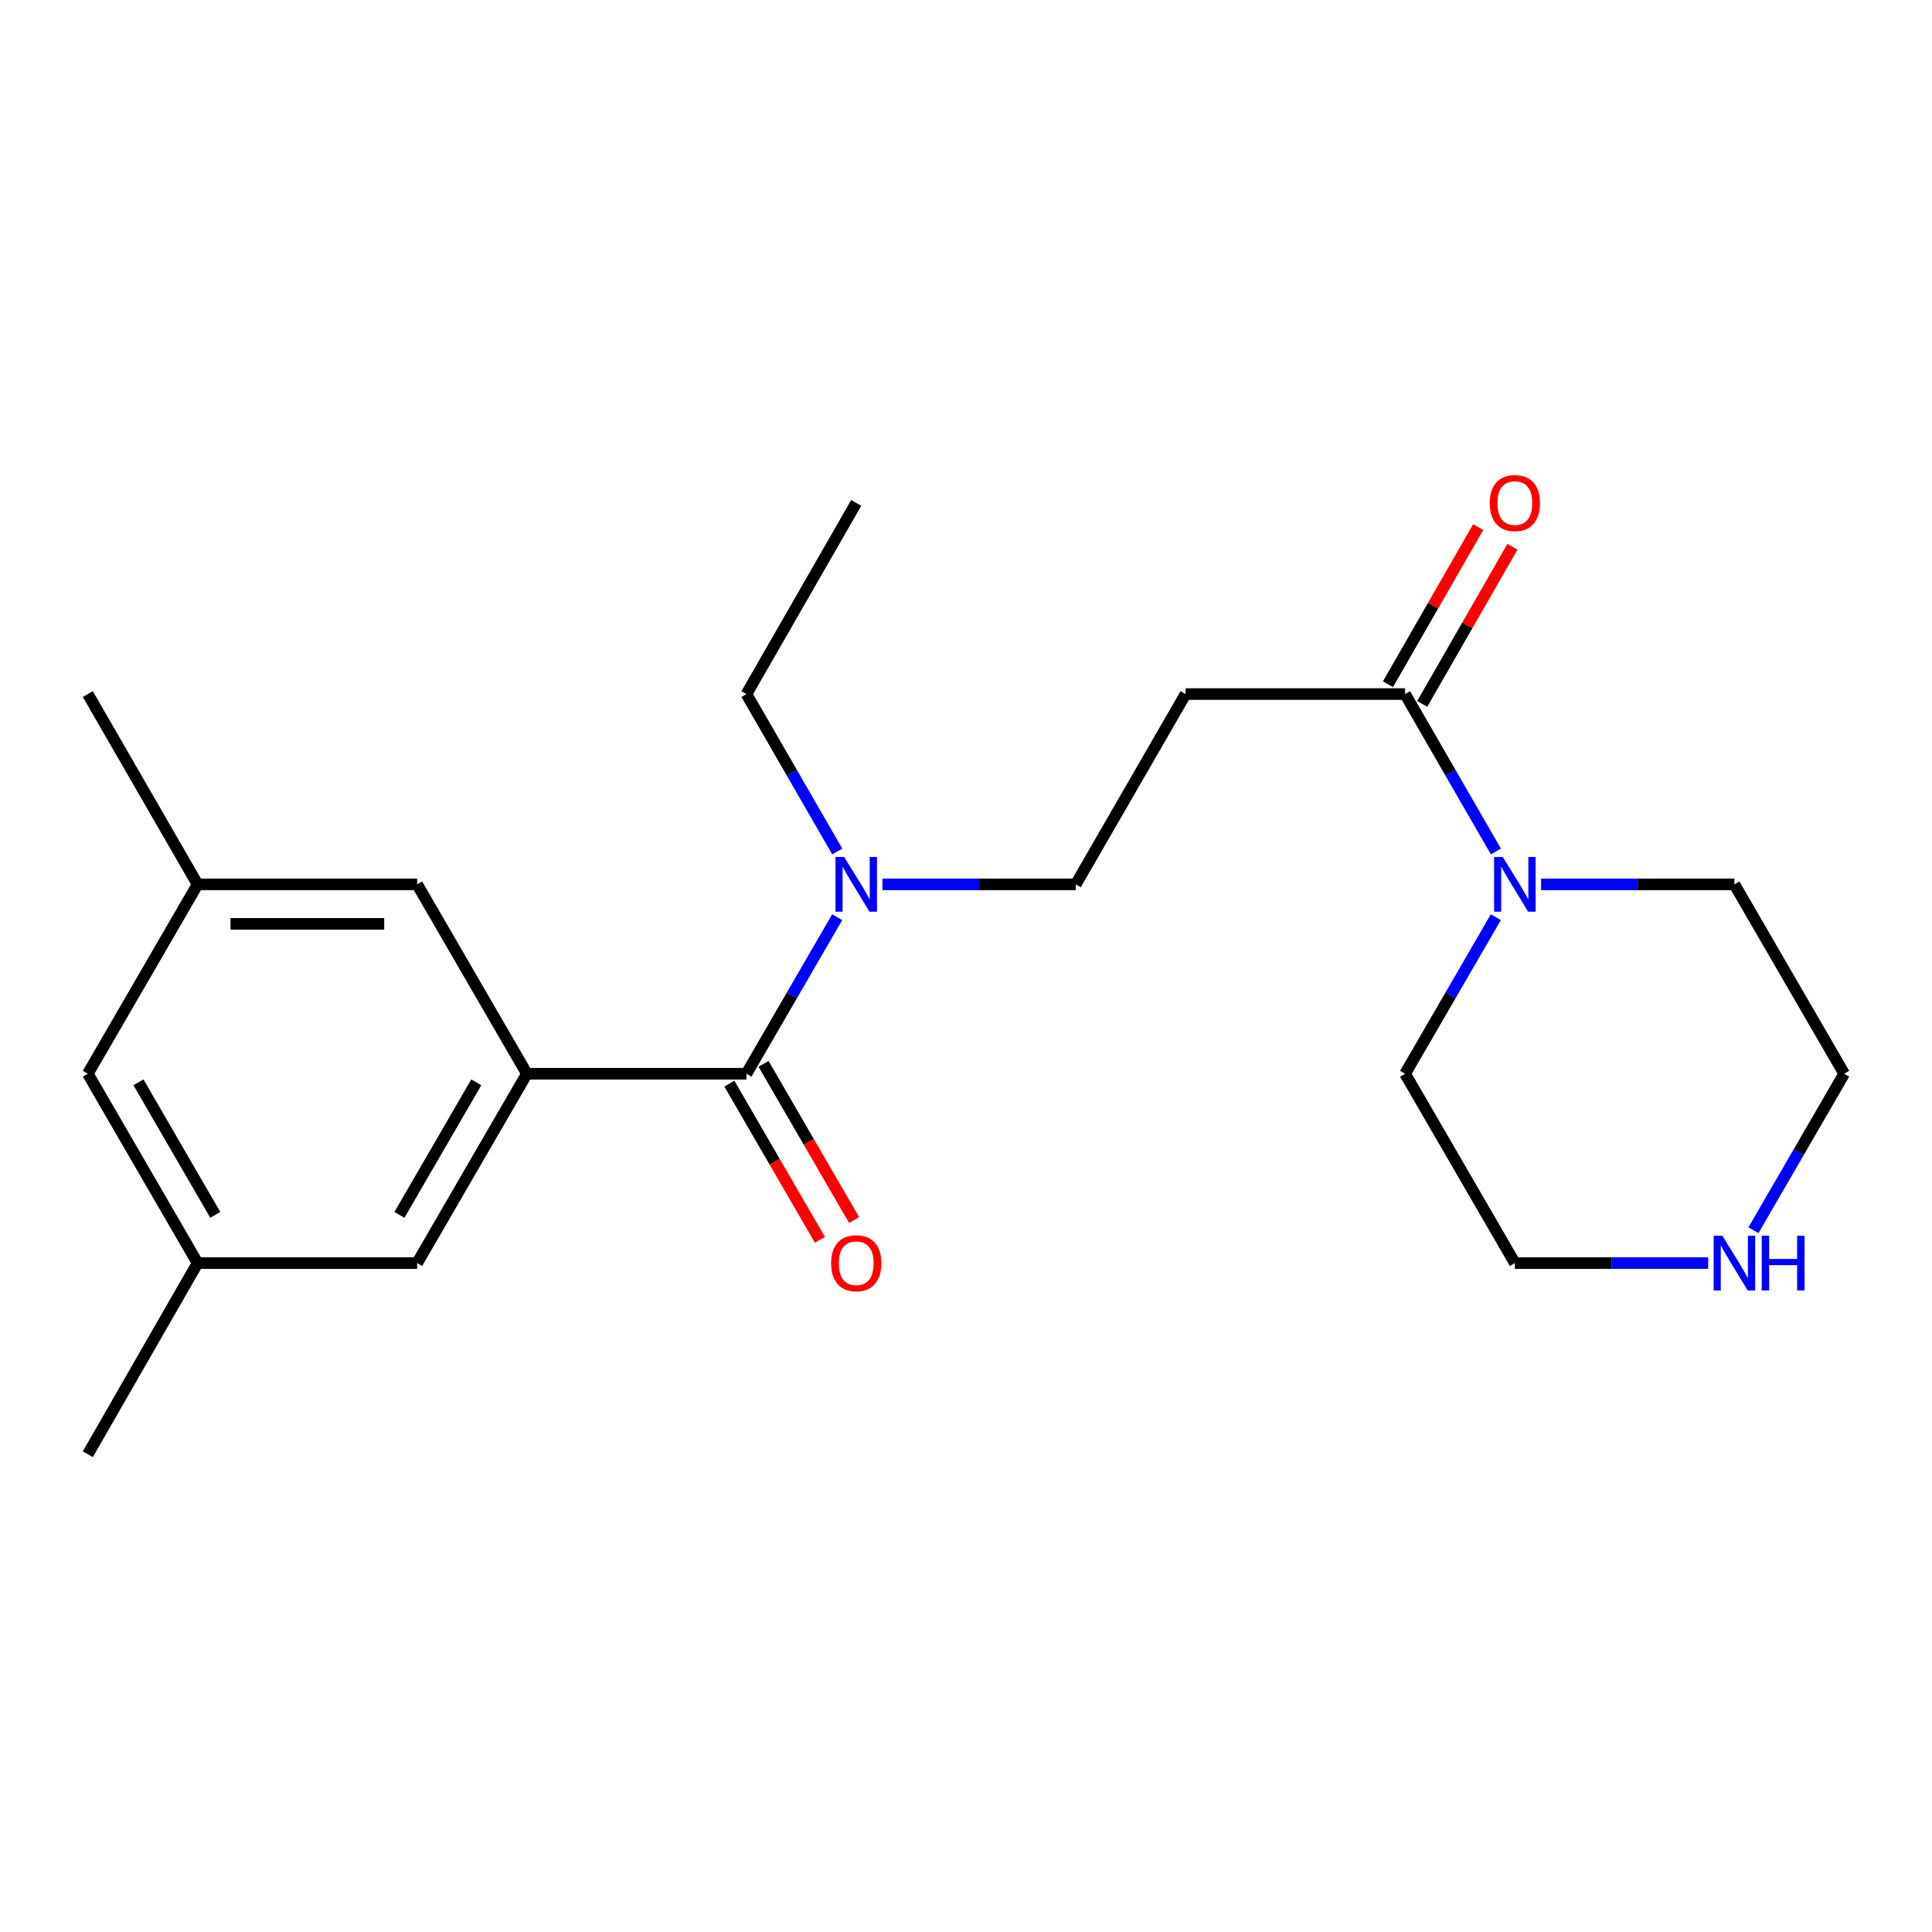 <?xml version='1.0' encoding='iso-8859-1'?>
<svg version='1.1' baseProfile='full'
              xmlns='http://www.w3.org/2000/svg'
                      xmlns:rdkit='http://www.rdkit.org/xml'
                      xmlns:xlink='http://www.w3.org/1999/xlink'
                  xml:space='preserve'
width='1000px' height='1000px' viewBox='0 0 1000 1000'>
<!-- END OF HEADER -->
<rect style='opacity:1.0;fill:#FFFFFF;stroke:none' width='1000' height='1000' x='0' y='0'> </rect>
<path class='bond-0' d='M 386.358,555.761 L 272.727,555.761' style='fill:none;fill-rule:evenodd;stroke:#000000;stroke-width:6px;stroke-linecap:butt;stroke-linejoin:miter;stroke-opacity:1' />
<path class='bond-4' d='M 386.358,555.761 L 409.845,515.249' style='fill:none;fill-rule:evenodd;stroke:#000000;stroke-width:6px;stroke-linecap:butt;stroke-linejoin:miter;stroke-opacity:1' />
<path class='bond-4' d='M 409.845,515.249 L 433.333,474.738' style='fill:none;fill-rule:evenodd;stroke:#0000FF;stroke-width:6px;stroke-linecap:butt;stroke-linejoin:miter;stroke-opacity:1' />
<path class='bond-8' d='M 377.516,560.888 L 400.957,601.314' style='fill:none;fill-rule:evenodd;stroke:#000000;stroke-width:6px;stroke-linecap:butt;stroke-linejoin:miter;stroke-opacity:1' />
<path class='bond-8' d='M 400.957,601.314 L 424.397,641.74' style='fill:none;fill-rule:evenodd;stroke:#FF0000;stroke-width:6px;stroke-linecap:butt;stroke-linejoin:miter;stroke-opacity:1' />
<path class='bond-8' d='M 395.2,550.634 L 418.64,591.061' style='fill:none;fill-rule:evenodd;stroke:#000000;stroke-width:6px;stroke-linecap:butt;stroke-linejoin:miter;stroke-opacity:1' />
<path class='bond-8' d='M 418.64,591.061 L 442.081,631.487' style='fill:none;fill-rule:evenodd;stroke:#FF0000;stroke-width:6px;stroke-linecap:butt;stroke-linejoin:miter;stroke-opacity:1' />
<path class='bond-5' d='M 272.727,555.761 L 215.912,653.766' style='fill:none;fill-rule:evenodd;stroke:#000000;stroke-width:6px;stroke-linecap:butt;stroke-linejoin:miter;stroke-opacity:1' />
<path class='bond-5' d='M 246.521,560.21 L 206.75,628.813' style='fill:none;fill-rule:evenodd;stroke:#000000;stroke-width:6px;stroke-linecap:butt;stroke-linejoin:miter;stroke-opacity:1' />
<path class='bond-6' d='M 272.727,555.761 L 215.912,457.745' style='fill:none;fill-rule:evenodd;stroke:#000000;stroke-width:6px;stroke-linecap:butt;stroke-linejoin:miter;stroke-opacity:1' />
<path class='bond-1' d='M 727.273,359.253 L 613.642,359.253' style='fill:none;fill-rule:evenodd;stroke:#000000;stroke-width:6px;stroke-linecap:butt;stroke-linejoin:miter;stroke-opacity:1' />
<path class='bond-2' d='M 727.273,359.253 L 750.776,399.998' style='fill:none;fill-rule:evenodd;stroke:#000000;stroke-width:6px;stroke-linecap:butt;stroke-linejoin:miter;stroke-opacity:1' />
<path class='bond-2' d='M 750.776,399.998 L 774.28,440.743' style='fill:none;fill-rule:evenodd;stroke:#0000FF;stroke-width:6px;stroke-linecap:butt;stroke-linejoin:miter;stroke-opacity:1' />
<path class='bond-10' d='M 736.136,364.342 L 759.487,323.675' style='fill:none;fill-rule:evenodd;stroke:#000000;stroke-width:6px;stroke-linecap:butt;stroke-linejoin:miter;stroke-opacity:1' />
<path class='bond-10' d='M 759.487,323.675 L 782.838,283.007' style='fill:none;fill-rule:evenodd;stroke:#FF0000;stroke-width:6px;stroke-linecap:butt;stroke-linejoin:miter;stroke-opacity:1' />
<path class='bond-10' d='M 718.409,354.163 L 741.76,313.496' style='fill:none;fill-rule:evenodd;stroke:#000000;stroke-width:6px;stroke-linecap:butt;stroke-linejoin:miter;stroke-opacity:1' />
<path class='bond-10' d='M 741.76,313.496 L 765.112,272.829' style='fill:none;fill-rule:evenodd;stroke:#FF0000;stroke-width:6px;stroke-linecap:butt;stroke-linejoin:miter;stroke-opacity:1' />
<path class='bond-14' d='M 797.669,457.745 L 847.7,457.745' style='fill:none;fill-rule:evenodd;stroke:#0000FF;stroke-width:6px;stroke-linecap:butt;stroke-linejoin:miter;stroke-opacity:1' />
<path class='bond-14' d='M 847.7,457.745 L 897.73,457.745' style='fill:none;fill-rule:evenodd;stroke:#000000;stroke-width:6px;stroke-linecap:butt;stroke-linejoin:miter;stroke-opacity:1' />
<path class='bond-15' d='M 774.238,474.738 L 750.756,515.249' style='fill:none;fill-rule:evenodd;stroke:#0000FF;stroke-width:6px;stroke-linecap:butt;stroke-linejoin:miter;stroke-opacity:1' />
<path class='bond-15' d='M 750.756,515.249 L 727.273,555.761' style='fill:none;fill-rule:evenodd;stroke:#000000;stroke-width:6px;stroke-linecap:butt;stroke-linejoin:miter;stroke-opacity:1' />
<path class='bond-3' d='M 613.642,359.253 L 556.815,457.745' style='fill:none;fill-rule:evenodd;stroke:#000000;stroke-width:6px;stroke-linecap:butt;stroke-linejoin:miter;stroke-opacity:1' />
<path class='bond-7' d='M 456.765,457.745 L 506.79,457.745' style='fill:none;fill-rule:evenodd;stroke:#0000FF;stroke-width:6px;stroke-linecap:butt;stroke-linejoin:miter;stroke-opacity:1' />
<path class='bond-7' d='M 506.79,457.745 L 556.815,457.745' style='fill:none;fill-rule:evenodd;stroke:#000000;stroke-width:6px;stroke-linecap:butt;stroke-linejoin:miter;stroke-opacity:1' />
<path class='bond-18' d='M 433.375,440.743 L 409.866,399.998' style='fill:none;fill-rule:evenodd;stroke:#0000FF;stroke-width:6px;stroke-linecap:butt;stroke-linejoin:miter;stroke-opacity:1' />
<path class='bond-18' d='M 409.866,399.998 L 386.358,359.253' style='fill:none;fill-rule:evenodd;stroke:#000000;stroke-width:6px;stroke-linecap:butt;stroke-linejoin:miter;stroke-opacity:1' />
<path class='bond-11' d='M 215.912,653.766 L 102.27,653.766' style='fill:none;fill-rule:evenodd;stroke:#000000;stroke-width:6px;stroke-linecap:butt;stroke-linejoin:miter;stroke-opacity:1' />
<path class='bond-12' d='M 215.912,457.745 L 102.27,457.745' style='fill:none;fill-rule:evenodd;stroke:#000000;stroke-width:6px;stroke-linecap:butt;stroke-linejoin:miter;stroke-opacity:1' />
<path class='bond-12' d='M 198.866,478.187 L 119.316,478.187' style='fill:none;fill-rule:evenodd;stroke:#000000;stroke-width:6px;stroke-linecap:butt;stroke-linejoin:miter;stroke-opacity:1' />
<path class='bond-9' d='M 884.149,653.766 L 834.119,653.766' style='fill:none;fill-rule:evenodd;stroke:#0000FF;stroke-width:6px;stroke-linecap:butt;stroke-linejoin:miter;stroke-opacity:1' />
<path class='bond-9' d='M 834.119,653.766 L 784.088,653.766' style='fill:none;fill-rule:evenodd;stroke:#000000;stroke-width:6px;stroke-linecap:butt;stroke-linejoin:miter;stroke-opacity:1' />
<path class='bond-23' d='M 907.581,636.774 L 931.063,596.267' style='fill:none;fill-rule:evenodd;stroke:#0000FF;stroke-width:6px;stroke-linecap:butt;stroke-linejoin:miter;stroke-opacity:1' />
<path class='bond-23' d='M 931.063,596.267 L 954.545,555.761' style='fill:none;fill-rule:evenodd;stroke:#000000;stroke-width:6px;stroke-linecap:butt;stroke-linejoin:miter;stroke-opacity:1' />
<path class='bond-19' d='M 102.27,653.766 L 45.455,752.713' style='fill:none;fill-rule:evenodd;stroke:#000000;stroke-width:6px;stroke-linecap:butt;stroke-linejoin:miter;stroke-opacity:1' />
<path class='bond-22' d='M 102.27,653.766 L 45.455,555.761' style='fill:none;fill-rule:evenodd;stroke:#000000;stroke-width:6px;stroke-linecap:butt;stroke-linejoin:miter;stroke-opacity:1' />
<path class='bond-22' d='M 111.432,628.813 L 71.661,560.21' style='fill:none;fill-rule:evenodd;stroke:#000000;stroke-width:6px;stroke-linecap:butt;stroke-linejoin:miter;stroke-opacity:1' />
<path class='bond-13' d='M 102.27,457.745 L 45.455,555.761' style='fill:none;fill-rule:evenodd;stroke:#000000;stroke-width:6px;stroke-linecap:butt;stroke-linejoin:miter;stroke-opacity:1' />
<path class='bond-20' d='M 102.27,457.745 L 45.455,359.253' style='fill:none;fill-rule:evenodd;stroke:#000000;stroke-width:6px;stroke-linecap:butt;stroke-linejoin:miter;stroke-opacity:1' />
<path class='bond-16' d='M 897.73,457.745 L 954.545,555.761' style='fill:none;fill-rule:evenodd;stroke:#000000;stroke-width:6px;stroke-linecap:butt;stroke-linejoin:miter;stroke-opacity:1' />
<path class='bond-17' d='M 727.273,555.761 L 784.088,653.766' style='fill:none;fill-rule:evenodd;stroke:#000000;stroke-width:6px;stroke-linecap:butt;stroke-linejoin:miter;stroke-opacity:1' />
<path class='bond-21' d='M 386.358,359.253 L 443.185,260.305' style='fill:none;fill-rule:evenodd;stroke:#000000;stroke-width:6px;stroke-linecap:butt;stroke-linejoin:miter;stroke-opacity:1' />
<path  class='atom-3' d='M 777.828 443.585
L 787.108 458.585
Q 788.028 460.065, 789.508 462.745
Q 790.988 465.425, 791.068 465.585
L 791.068 443.585
L 794.828 443.585
L 794.828 471.905
L 790.948 471.905
L 780.988 455.505
Q 779.828 453.585, 778.588 451.385
Q 777.388 449.185, 777.028 448.505
L 777.028 471.905
L 773.348 471.905
L 773.348 443.585
L 777.828 443.585
' fill='#0000FF'/>
<path  class='atom-5' d='M 436.925 443.585
L 446.205 458.585
Q 447.125 460.065, 448.605 462.745
Q 450.085 465.425, 450.165 465.585
L 450.165 443.585
L 453.925 443.585
L 453.925 471.905
L 450.045 471.905
L 440.085 455.505
Q 438.925 453.585, 437.685 451.385
Q 436.485 449.185, 436.125 448.505
L 436.125 471.905
L 432.445 471.905
L 432.445 443.585
L 436.925 443.585
' fill='#0000FF'/>
<path  class='atom-9' d='M 430.185 653.846
Q 430.185 647.046, 433.545 643.246
Q 436.905 639.446, 443.185 639.446
Q 449.465 639.446, 452.825 643.246
Q 456.185 647.046, 456.185 653.846
Q 456.185 660.726, 452.785 664.646
Q 449.385 668.526, 443.185 668.526
Q 436.945 668.526, 433.545 664.646
Q 430.185 660.766, 430.185 653.846
M 443.185 665.326
Q 447.505 665.326, 449.825 662.446
Q 452.185 659.526, 452.185 653.846
Q 452.185 648.286, 449.825 645.486
Q 447.505 642.646, 443.185 642.646
Q 438.865 642.646, 436.505 645.446
Q 434.185 648.246, 434.185 653.846
Q 434.185 659.566, 436.505 662.446
Q 438.865 665.326, 443.185 665.326
' fill='#FF0000'/>
<path  class='atom-10' d='M 891.47 639.606
L 900.75 654.606
Q 901.67 656.086, 903.15 658.766
Q 904.63 661.446, 904.71 661.606
L 904.71 639.606
L 908.47 639.606
L 908.47 667.926
L 904.59 667.926
L 894.63 651.526
Q 893.47 649.606, 892.23 647.406
Q 891.03 645.206, 890.67 644.526
L 890.67 667.926
L 886.99 667.926
L 886.99 639.606
L 891.47 639.606
' fill='#0000FF'/>
<path  class='atom-10' d='M 911.87 639.606
L 915.71 639.606
L 915.71 651.646
L 930.19 651.646
L 930.19 639.606
L 934.03 639.606
L 934.03 667.926
L 930.19 667.926
L 930.19 654.846
L 915.71 654.846
L 915.71 667.926
L 911.87 667.926
L 911.87 639.606
' fill='#0000FF'/>
<path  class='atom-11' d='M 771.088 260.385
Q 771.088 253.585, 774.448 249.785
Q 777.808 245.985, 784.088 245.985
Q 790.368 245.985, 793.728 249.785
Q 797.088 253.585, 797.088 260.385
Q 797.088 267.265, 793.688 271.185
Q 790.288 275.065, 784.088 275.065
Q 777.848 275.065, 774.448 271.185
Q 771.088 267.305, 771.088 260.385
M 784.088 271.865
Q 788.408 271.865, 790.728 268.985
Q 793.088 266.065, 793.088 260.385
Q 793.088 254.825, 790.728 252.025
Q 788.408 249.185, 784.088 249.185
Q 779.768 249.185, 777.408 251.985
Q 775.088 254.785, 775.088 260.385
Q 775.088 266.105, 777.408 268.985
Q 779.768 271.865, 784.088 271.865
' fill='#FF0000'/>
</svg>

